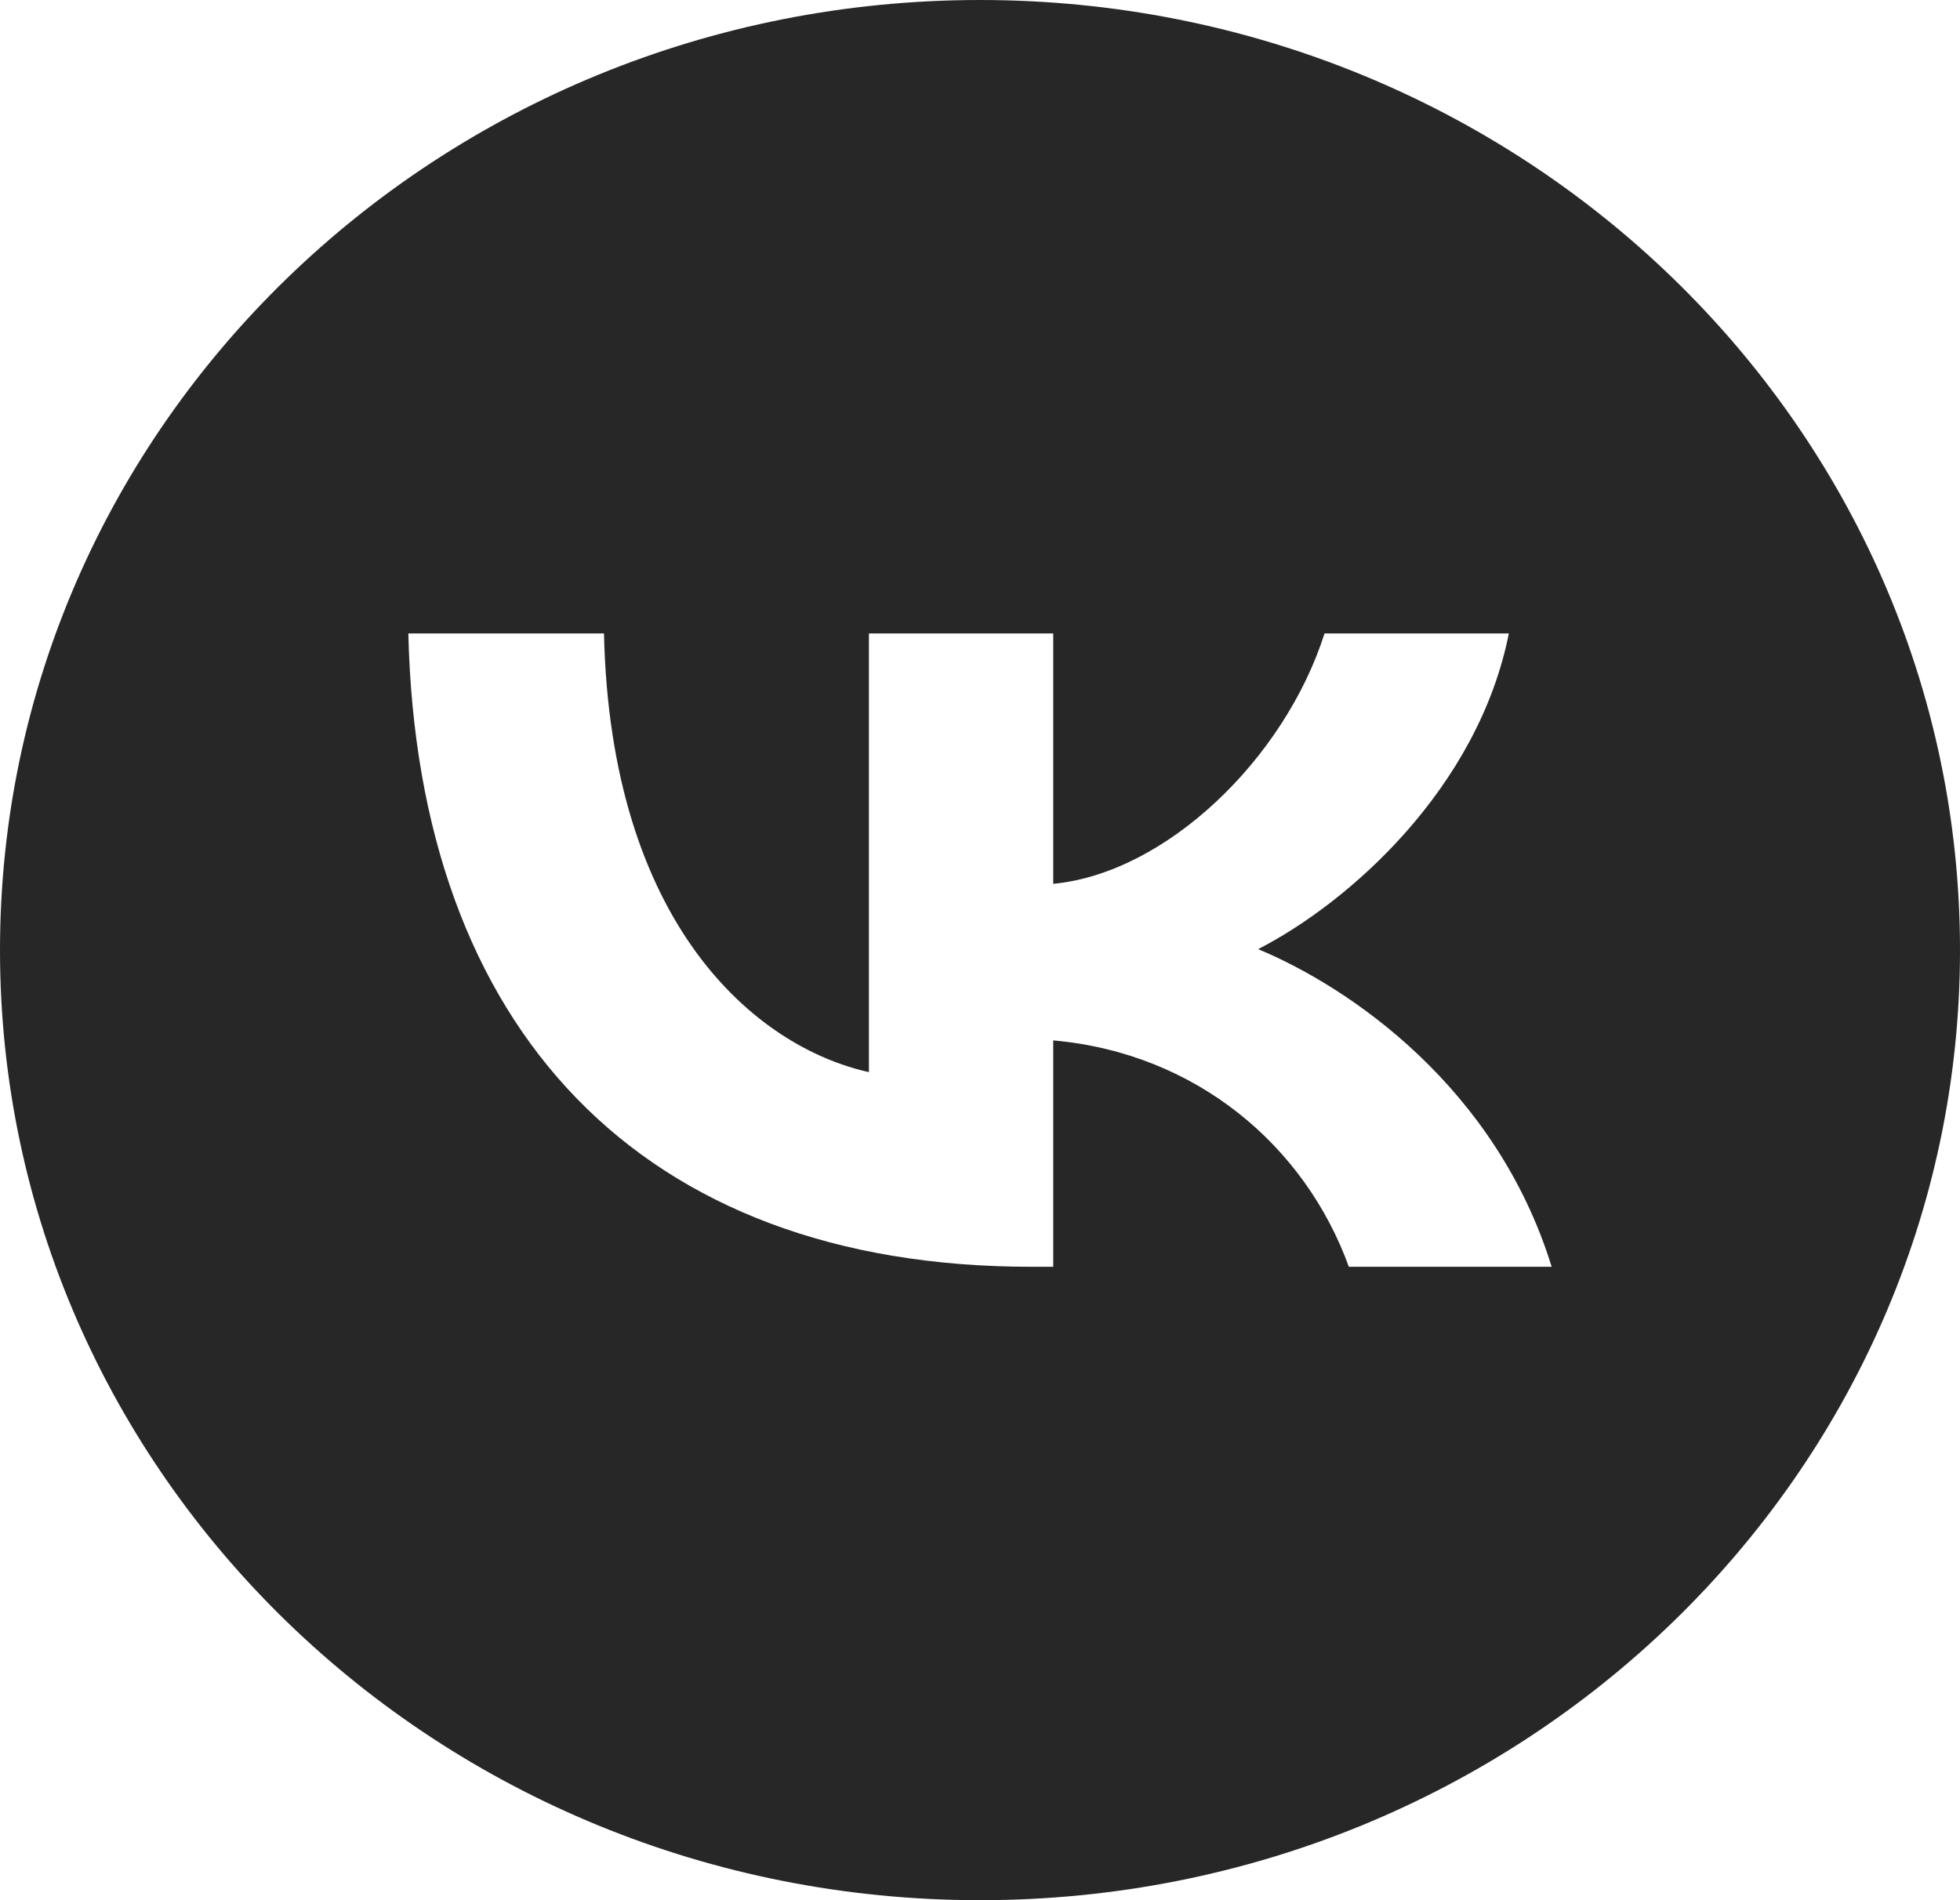 <svg width="33" height="32" viewBox="0 0 33 32" fill="none" xmlns="http://www.w3.org/2000/svg">
<path fill-rule="evenodd" clip-rule="evenodd" d="M16.5 32C25.613 32 33 24.837 33 16C33 7.163 25.613 0 16.5 0C7.387 0 0 7.163 0 16C0 24.837 7.387 32 16.5 32ZM6.875 10.667C7.031 17.329 10.783 21.333 17.36 21.333H17.733V17.521C20.149 17.735 21.977 19.305 22.71 21.333H26.125C25.187 18.301 22.722 16.625 21.183 15.984C22.722 15.194 24.886 13.272 25.404 10.667H22.301C21.628 12.781 19.632 14.703 17.733 14.884V10.667H14.63V18.055C12.707 17.628 10.278 15.557 10.169 10.667H6.875Z" fill="#282728"/>
</svg>

